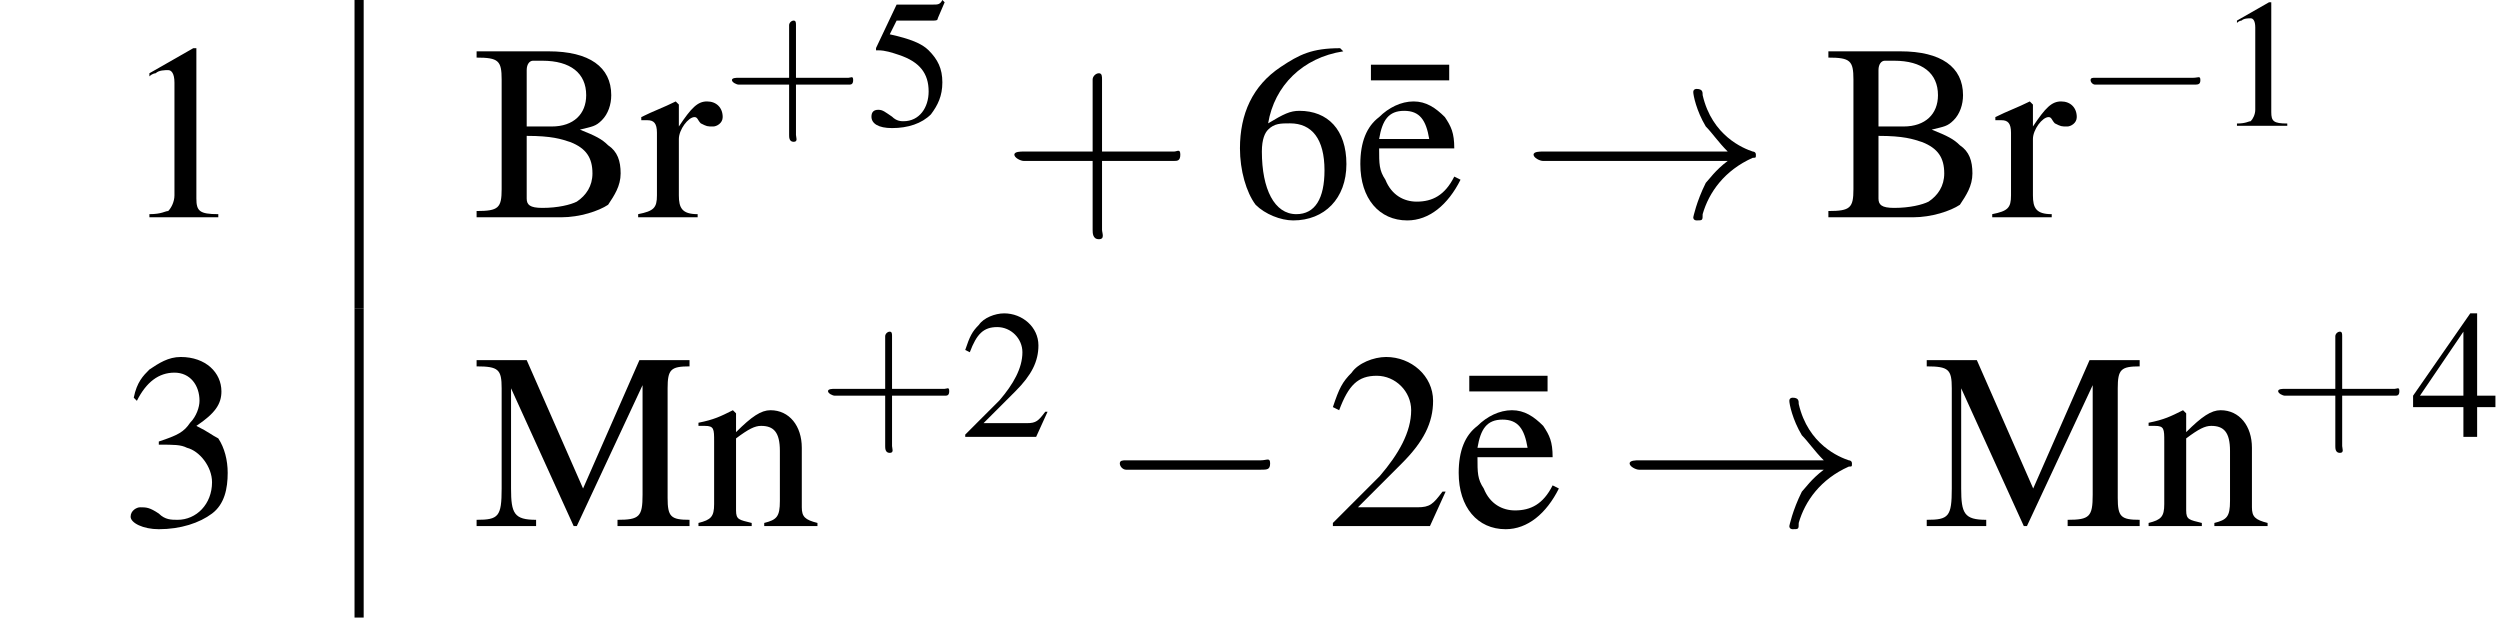 <?xml version='1.0' encoding='UTF-8'?>
<!---11.7-->
<svg height='28.1pt' version='1.1' viewBox='23.9 0.0 109.3 28.1' width='109.3pt' xmlns='http://www.w3.org/2000/svg' xmlns:xlink='http://www.w3.org/1999/xlink'>
<defs>
<path d='M5.2 -1.8C5.4 -1.8 5.5 -1.8 5.5 -2S5.4 -2.1 5.2 -2.1H0.9C0.8 -2.1 0.7 -2.1 0.7 -2S0.8 -1.8 0.9 -1.8H5.2Z' id='g1-0'/>
<path d='M6.6 -1.8C6.2 -1.5 6 -1.2 5.9 -1.1C5.6 -0.5 5.5 0 5.5 0C5.5 0.1 5.6 0.1 5.6 0.1C5.8 0.1 5.8 0.1 5.8 -0.1C6 -0.8 6.5 -1.5 7.4 -1.9C7.5 -1.9 7.5 -1.9 7.5 -2S7.4 -2.1 7.4 -2.1C7.1 -2.2 6.1 -2.6 5.8 -3.9C5.8 -4 5.8 -4.1 5.6 -4.1C5.6 -4.1 5.5 -4.1 5.5 -4C5.5 -3.9 5.6 -3.4 5.9 -2.9C6.1 -2.7 6.3 -2.4 6.6 -2.1H0.7C0.6 -2.1 0.4 -2.1 0.4 -2S0.6 -1.8 0.7 -1.8H6.6Z' id='g1-33'/>
<use id='g12-49' xlink:href='#g3-49'/>
<use id='g12-50' xlink:href='#g3-50'/>
<use id='g12-52' xlink:href='#g3-52'/>
<use id='g12-53' xlink:href='#g3-53'/>
<path d='M2.3 -5.4L0.9 -4.6V-4.5C1 -4.6 1.1 -4.6 1.1 -4.6C1.2 -4.7 1.4 -4.7 1.5 -4.7C1.6 -4.7 1.7 -4.6 1.7 -4.3V-0.7C1.7 -0.5 1.6 -0.3 1.5 -0.2C1.4 -0.2 1.3 -0.1 0.9 -0.1V0H3.1V-0.1C2.5 -0.1 2.4 -0.2 2.4 -0.6V-5.4L2.3 -5.4Z' id='g3-49'/>
<path d='M3.8 -1.1L3.7 -1.1C3.4 -0.7 3.3 -0.6 2.9 -0.6H1L2.4 -2C3.1 -2.7 3.4 -3.3 3.4 -4C3.4 -4.8 2.7 -5.4 1.9 -5.4C1.5 -5.4 1 -5.2 0.8 -4.9C0.5 -4.6 0.4 -4.4 0.2 -3.8L0.4 -3.7C0.7 -4.5 1 -4.8 1.6 -4.8C2.2 -4.8 2.7 -4.3 2.7 -3.7C2.7 -3 2.3 -2.3 1.7 -1.6L0.2 -0.1V0H3.3L3.8 -1.1Z' id='g3-50'/>
<path d='M1.2 -2.6C1.7 -2.6 1.9 -2.6 2.1 -2.5C2.5 -2.4 2.9 -1.9 2.9 -1.4C2.9 -0.7 2.4 -0.2 1.8 -0.2C1.6 -0.2 1.4 -0.2 1.2 -0.4C0.9 -0.6 0.8 -0.6 0.6 -0.6C0.5 -0.6 0.3 -0.5 0.3 -0.3C0.3 -0.1 0.7 0.1 1.2 0.1C1.9 0.1 2.5 -0.1 2.9 -0.4S3.4 -1.2 3.4 -1.7C3.4 -2.1 3.3 -2.5 3.1 -2.8C2.9 -2.9 2.8 -3 2.4 -3.2C3 -3.6 3.2 -3.9 3.2 -4.3C3.2 -4.9 2.7 -5.4 1.9 -5.4C1.5 -5.4 1.2 -5.2 0.9 -5C0.7 -4.8 0.5 -4.6 0.4 -4.1L0.5 -4C0.8 -4.6 1.2 -4.9 1.7 -4.9C2.2 -4.9 2.5 -4.5 2.5 -4C2.5 -3.8 2.4 -3.5 2.2 -3.3C2 -3 1.8 -2.9 1.2 -2.7V-2.6Z' id='g3-51'/>
<path d='M3.7 -1.8H2.9V-5.4H2.6L0.1 -1.8V-1.3H2.3V0H2.9V-1.3H3.7V-1.8ZM2.3 -1.8H0.4L2.3 -4.6V-1.8Z' id='g3-52'/>
<path d='M1.4 -4.6H3C3.1 -4.6 3.2 -4.6 3.2 -4.7L3.5 -5.4L3.4 -5.5C3.3 -5.3 3.2 -5.3 3 -5.3H1.4L0.5 -3.4C0.5 -3.4 0.5 -3.4 0.5 -3.3C0.5 -3.3 0.5 -3.3 0.6 -3.3C0.9 -3.3 1.2 -3.2 1.5 -3.1C2.4 -2.8 2.8 -2.3 2.8 -1.5C2.8 -0.8 2.4 -0.2 1.7 -0.2C1.6 -0.2 1.4 -0.2 1.2 -0.4C0.9 -0.6 0.8 -0.7 0.6 -0.7C0.4 -0.7 0.3 -0.6 0.3 -0.4C0.3 -0.1 0.6 0.1 1.2 0.1C1.9 0.1 2.5 -0.1 2.9 -0.5C3.2 -0.9 3.4 -1.3 3.4 -1.9C3.4 -2.5 3.2 -2.9 2.8 -3.3C2.5 -3.6 2 -3.8 1.1 -4L1.4 -4.6Z' id='g3-53'/>
<path d='M3.5 -5.4C2.6 -5.4 2.2 -5.2 1.6 -4.8C0.7 -4.2 0.3 -3.3 0.3 -2.2C0.3 -1.5 0.5 -0.8 0.8 -0.4C1.1 -0.1 1.6 0.1 2 0.1C3 0.1 3.7 -0.6 3.7 -1.7C3.7 -2.8 3.1 -3.4 2.2 -3.4C1.9 -3.4 1.7 -3.3 1.2 -3C1.4 -4.2 2.3 -5.1 3.6 -5.3L3.5 -5.4ZM1.9 -3C2.6 -3 3 -2.5 3 -1.5C3 -0.6 2.7 -0.1 2.1 -0.1C1.4 -0.1 1 -0.9 1 -2.1C1 -2.5 1.1 -2.7 1.2 -2.8C1.4 -3 1.6 -3 1.9 -3Z' id='g3-54'/>
<path d='M0.1 -5.3V-5.1C0.8 -5.1 0.9 -5 0.9 -4.4V-0.9C0.9 -0.3 0.8 -0.2 0.1 -0.2V0H2.8C3.4 0 4 -0.2 4.3 -0.4C4.5 -0.7 4.7 -1 4.7 -1.4C4.7 -1.8 4.6 -2.1 4.3 -2.3C4.1 -2.5 3.9 -2.6 3.4 -2.8C3.8 -2.9 3.9 -2.9 4.1 -3.1C4.3 -3.3 4.4 -3.6 4.4 -3.9C4.4 -4.8 3.7 -5.3 2.4 -5.3H0.1ZM1.7 -2.6C2.5 -2.6 2.8 -2.5 3.1 -2.4C3.6 -2.2 3.8 -1.9 3.8 -1.4C3.8 -1 3.6 -0.7 3.3 -0.5C3.1 -0.4 2.7 -0.3 2.2 -0.3C1.8 -0.3 1.7 -0.4 1.7 -0.6V-2.6ZM1.7 -2.9V-4.7C1.7 -4.9 1.8 -5 1.9 -5H2.2C3.1 -5 3.6 -4.6 3.6 -3.9C3.6 -3.3 3.2 -2.9 2.5 -2.9H1.7Z' id='g3-66'/>
<path d='M5.4 -4.5V-1C5.4 -0.3 5.3 -0.2 4.6 -0.2V0H6.9V-0.2C6.3 -0.2 6.2 -0.3 6.2 -0.9V-4.4C6.2 -5 6.3 -5.1 6.9 -5.1V-5.3H5.3L3.5 -1.2L1.7 -5.3H0.1V-5.1C0.8 -5.1 0.9 -5 0.9 -4.4V-1.2C0.9 -0.3 0.8 -0.2 0.1 -0.2V0H2V-0.2C1.3 -0.2 1.2 -0.4 1.2 -1.2V-4.4L3.2 0H3.3L5.4 -4.5Z' id='g3-77'/>
<path d='M3.2 -1.3C2.9 -0.7 2.5 -0.5 2 -0.5C1.6 -0.5 1.2 -0.7 1 -1.2C0.8 -1.5 0.8 -1.7 0.8 -2.2H3.2C3.2 -2.7 3.1 -2.9 2.9 -3.2C2.6 -3.5 2.3 -3.7 1.9 -3.7C1.5 -3.7 1.1 -3.5 0.8 -3.2C0.4 -2.9 0.2 -2.4 0.2 -1.7C0.2 -0.6 0.8 0.1 1.7 0.1C2.4 0.1 3 -0.4 3.4 -1.2L3.2 -1.3ZM0.8 -2.5C0.9 -3.1 1.1 -3.4 1.6 -3.4S2.3 -3.1 2.4 -2.5H0.8Z' id='g3-101'/>
<path d='M0.1 -3.2C0.2 -3.2 0.3 -3.2 0.3 -3.2C0.6 -3.2 0.6 -3.1 0.6 -2.7V-0.7C0.6 -0.3 0.5 -0.2 0.1 -0.1V0H1.8V-0.1C1.4 -0.2 1.3 -0.2 1.3 -0.5V-2.8C1.7 -3.1 1.9 -3.2 2.1 -3.2C2.5 -3.2 2.7 -3 2.7 -2.4V-0.8C2.7 -0.3 2.6 -0.2 2.2 -0.1V0H3.9V-0.1C3.5 -0.2 3.4 -0.3 3.4 -0.6V-2.5C3.4 -3.2 3 -3.7 2.4 -3.7C2.1 -3.7 1.8 -3.5 1.3 -3V-3.6L1.2 -3.7C0.8 -3.5 0.6 -3.4 0.1 -3.3V-3.2Z' id='g3-110'/>
<path d='M0.1 -3.1C0.2 -3.1 0.2 -3.1 0.3 -3.1C0.5 -3.1 0.6 -3 0.6 -2.7V-0.7C0.6 -0.3 0.5 -0.2 0 -0.1V0H1.9V-0.1C1.4 -0.1 1.3 -0.3 1.3 -0.7V-2.5C1.3 -2.8 1.6 -3.2 1.8 -3.2C1.9 -3.2 1.9 -3.1 2 -3C2.2 -2.9 2.2 -2.9 2.4 -2.9C2.5 -2.9 2.7 -3 2.7 -3.2C2.7 -3.5 2.5 -3.7 2.2 -3.7C1.9 -3.7 1.7 -3.5 1.3 -2.9V-3.6L1.2 -3.7C0.8 -3.5 0.5 -3.4 0.1 -3.2V-3.1Z' id='g3-114'/>
<path d='M0.1 -4.8V-4.3H2.6V-4.8H0.1Z' id='g3-175'/>
<path d='M0.1 -2.7V-2.1H3V-2.7H0.1Z' id='g18-45'/>
<use id='g6-0' transform='scale(1.369)' xlink:href='#g1-0'/>
<use id='g6-33' transform='scale(1.369)' xlink:href='#g1-33'/>
<use id='g16-49' transform='scale(1.369)' xlink:href='#g3-49'/>
<use id='g16-50' transform='scale(1.369)' xlink:href='#g3-50'/>
<use id='g16-51' transform='scale(1.369)' xlink:href='#g3-51'/>
<use id='g16-54' transform='scale(1.369)' xlink:href='#g3-54'/>
<use id='g16-66' transform='scale(1.369)' xlink:href='#g3-66'/>
<use id='g16-77' transform='scale(1.369)' xlink:href='#g3-77'/>
<use id='g16-101' transform='scale(1.369)' xlink:href='#g3-101'/>
<use id='g16-110' transform='scale(1.369)' xlink:href='#g3-110'/>
<use id='g16-114' transform='scale(1.369)' xlink:href='#g3-114'/>
<use id='g16-175' transform='scale(1.369)' xlink:href='#g3-175'/>
<use id='g17-43' transform='scale(1.369)' xlink:href='#g13-43'/>
<path d='M3.2 -1.8H5.5C5.6 -1.8 5.7 -1.8 5.7 -2S5.6 -2.1 5.5 -2.1H3.2V-4.4C3.2 -4.5 3.2 -4.6 3.1 -4.6S2.9 -4.5 2.9 -4.4V-2.1H0.7C0.6 -2.1 0.4 -2.1 0.4 -2S0.6 -1.8 0.7 -1.8H2.9V0.4C2.9 0.5 2.9 0.7 3.1 0.7S3.2 0.5 3.2 0.4V-1.8Z' id='g13-43'/>
</defs>
<g id='page1'>

<use x='29.2' xlink:href='#g16-49' y='9.5'/>
<rect height='13.5' width='0.4' x='39.4' y='0'/>
<use x='44.6' xlink:href='#g16-66' y='9.5'/>
<use x='51.8' xlink:href='#g16-114' y='9.5'/>
<use x='55.5' xlink:href='#g13-43' y='5.5'/>
<use x='61.7' xlink:href='#g12-53' y='5.5'/>
<use x='67.7' xlink:href='#g17-43' y='9.5'/>
<use x='77.7' xlink:href='#g16-54' y='9.5'/>
<use x='83.7' xlink:href='#g16-175' y='9.4'/>
<use x='83.1' xlink:href='#g16-101' y='9.5'/>
<use x='90.4' xlink:href='#g6-33' y='9.5'/>
<use x='103.7' xlink:href='#g16-66' y='9.5'/>
<use x='111' xlink:href='#g16-114' y='9.5'/>
<use x='114.6' xlink:href='#g1-0' y='5.5'/>
<use x='120.8' xlink:href='#g12-49' y='5.5'/>
<use x='29.2' xlink:href='#g16-51' y='23'/>
<rect height='13.5' width='0.4' x='39.4' y='13.5'/>
<use x='44.6' xlink:href='#g16-77' y='23'/>
<use x='54.3' xlink:href='#g16-110' y='23'/>
<use x='59.7' xlink:href='#g13-43' y='19.1'/>
<use x='65.9' xlink:href='#g12-50' y='19.1'/>
<use x='71.9' xlink:href='#g6-0' y='23'/>
<use x='81.9' xlink:href='#g16-50' y='23'/>
<use x='88' xlink:href='#g16-175' y='23'/>
<use x='87.4' xlink:href='#g16-101' y='23'/>
<use x='94.6' xlink:href='#g6-33' y='23'/>
<use x='108' xlink:href='#g16-77' y='23'/>
<use x='117.7' xlink:href='#g16-110' y='23'/>
<use x='123.1' xlink:href='#g13-43' y='19.1'/>
<use x='129.3' xlink:href='#g12-52' y='19.1'/>
</g>
</svg>